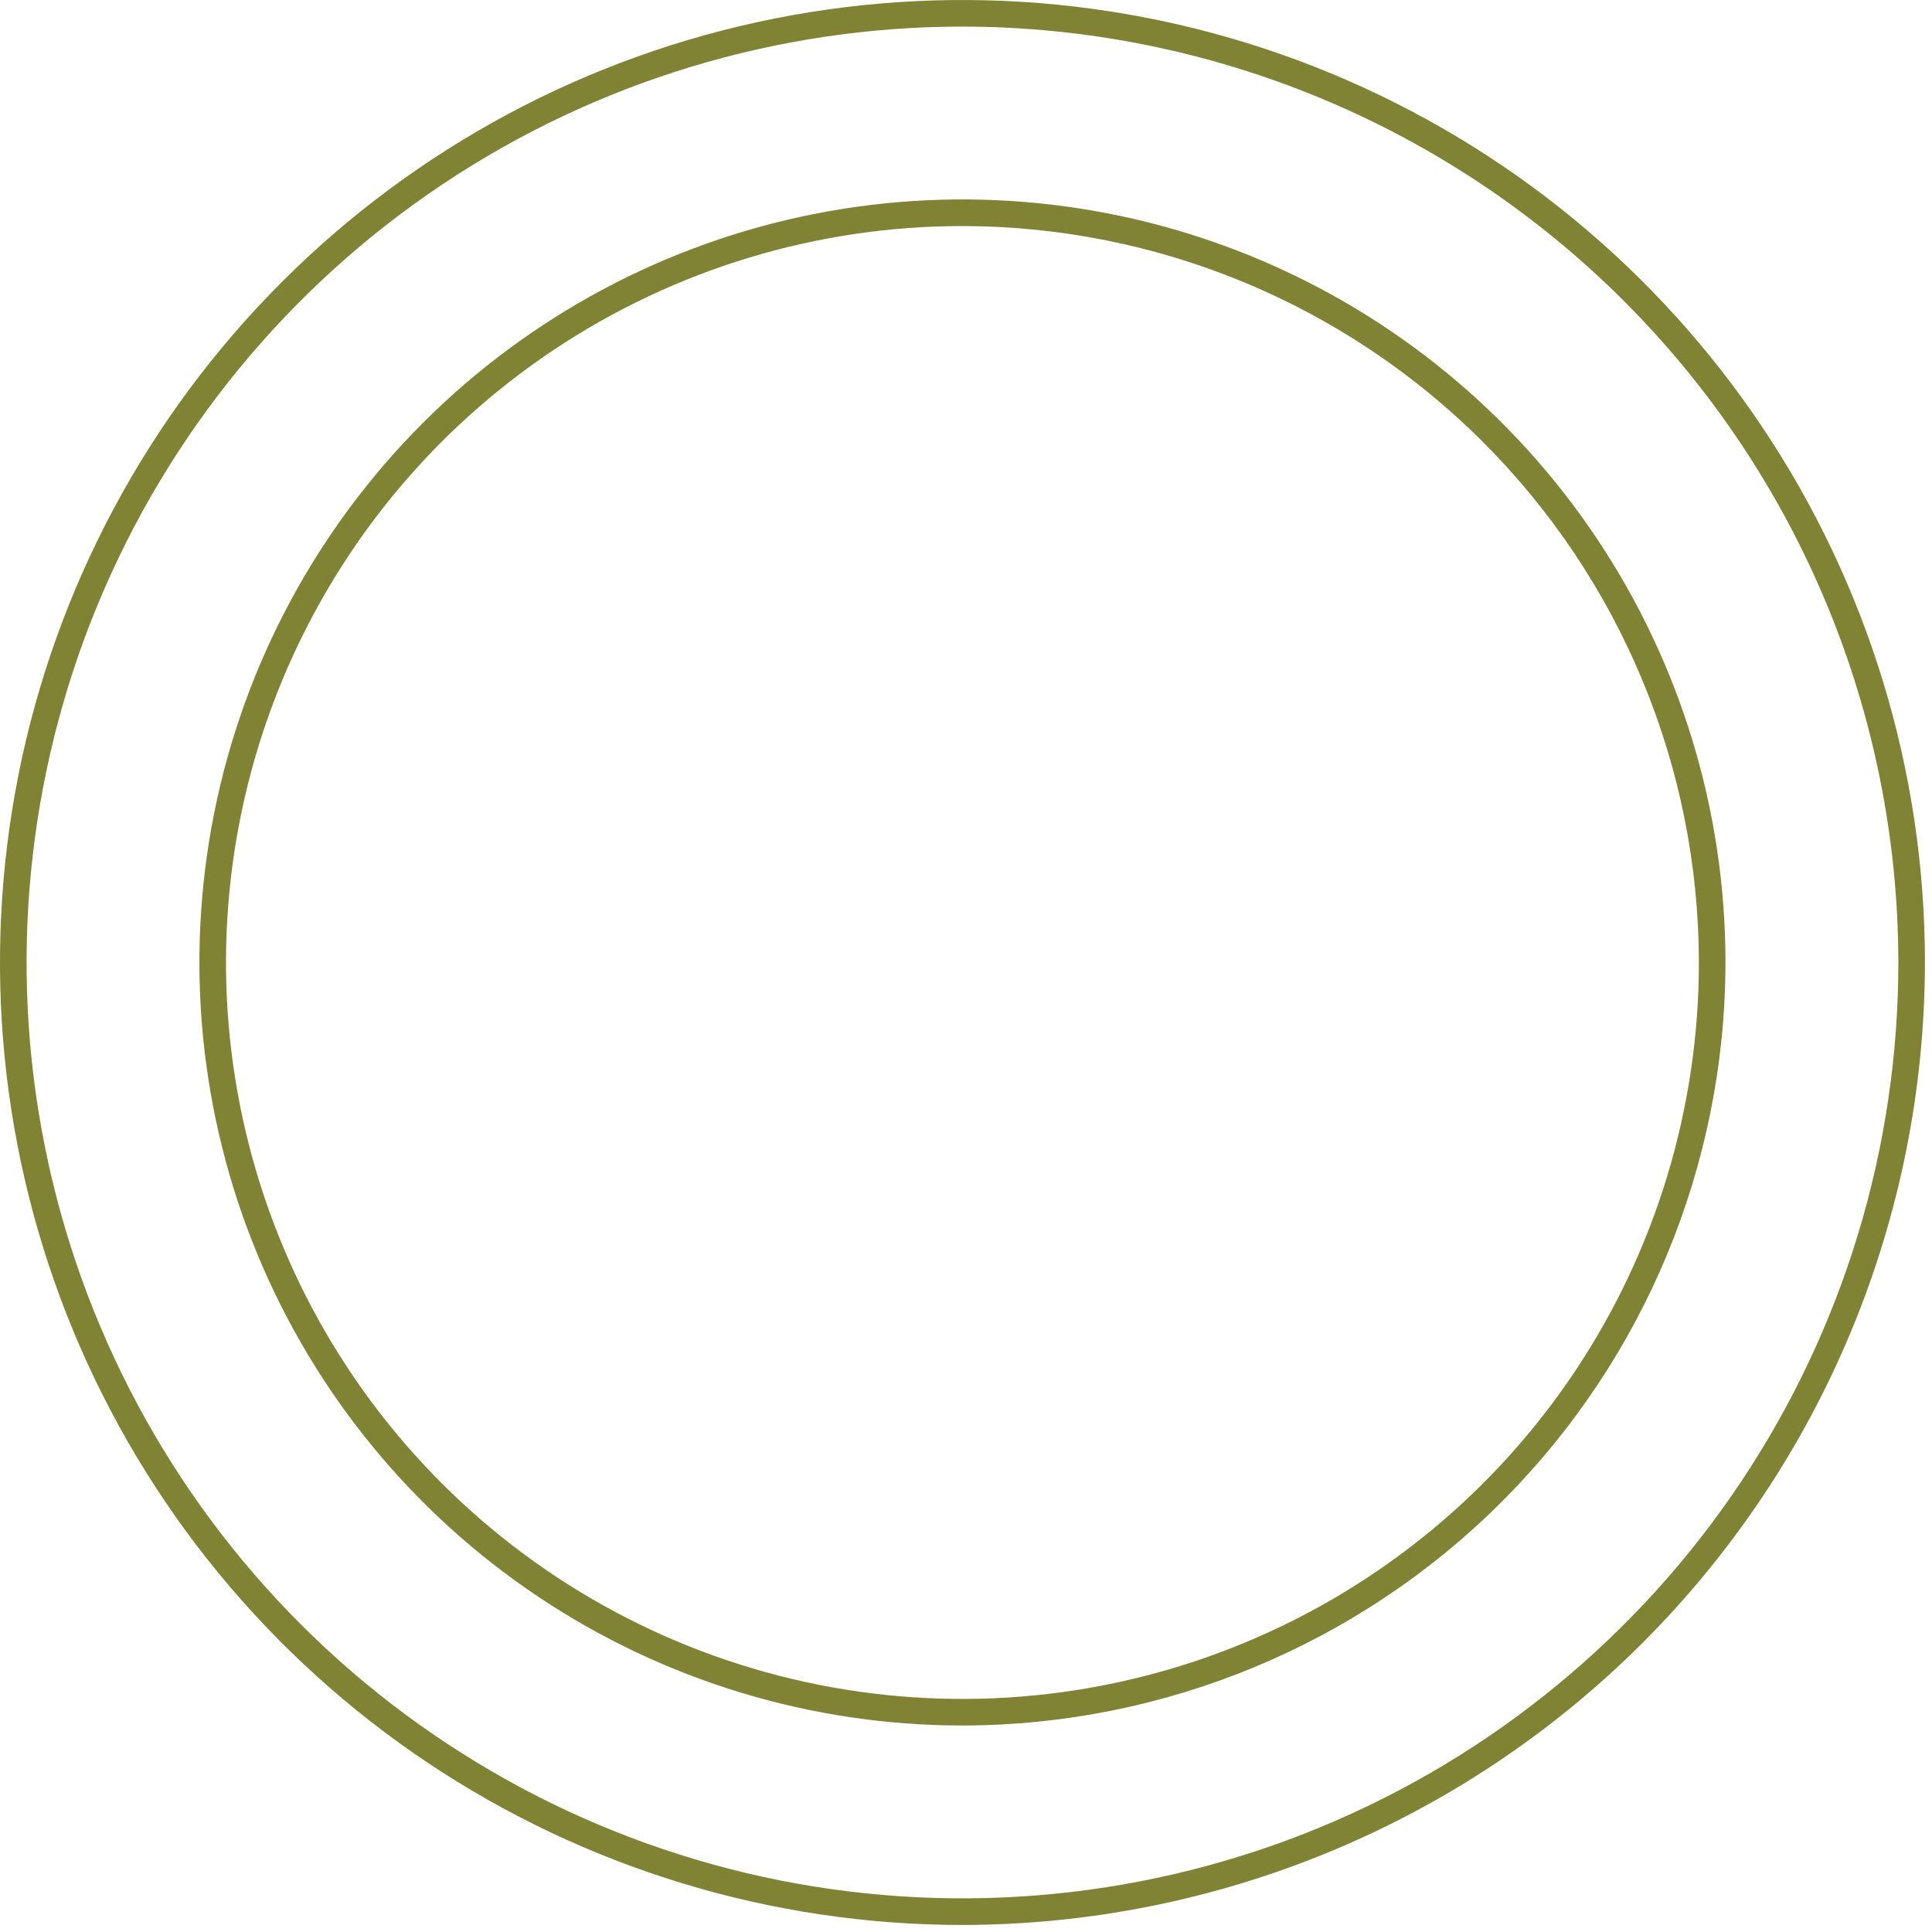 <svg width="87" height="87" viewBox="0 0 87 87" fill="none" xmlns="http://www.w3.org/2000/svg">
<g clip-path="url(#clip0_2_18)">
<path d="M43.341 86.683C34.769 86.683 26.389 84.141 19.262 79.379C12.135 74.616 6.58 67.848 3.299 59.928C0.019 52.009 -0.84 43.294 0.833 34.887C2.505 26.48 6.633 18.757 12.694 12.696C18.755 6.634 26.478 2.506 34.885 0.834C43.292 -0.839 52.007 0.02 59.926 3.3C67.846 6.58 74.615 12.135 79.377 19.262C84.14 26.39 86.682 34.769 86.682 43.341C86.669 54.832 82.098 65.848 73.973 73.973C65.848 82.099 54.832 86.669 43.341 86.683V86.683ZM43.341 1.197C35.006 1.197 26.858 3.669 19.927 8.299C12.996 12.93 7.595 19.512 4.405 27.213C1.215 34.914 0.381 43.388 2.007 51.563C3.633 59.738 7.647 67.247 13.541 73.141C19.435 79.035 26.944 83.049 35.119 84.675C43.294 86.301 51.768 85.467 59.469 82.277C67.17 79.087 73.752 73.686 78.382 66.755C83.013 59.824 85.485 51.676 85.485 43.341C85.472 32.167 81.028 21.455 73.127 13.554C65.227 5.654 54.514 1.209 43.341 1.197V1.197Z" fill="#7F8333"/>
<path d="M43.341 77.701C36.545 77.701 29.902 75.686 24.251 71.911C18.601 68.135 14.197 62.769 11.596 56.491C8.995 50.212 8.314 43.303 9.64 36.638C10.966 29.973 14.238 23.851 19.044 19.045C23.849 14.24 29.971 10.967 36.636 9.641C43.302 8.315 50.21 8.996 56.489 11.596C62.767 14.197 68.134 18.601 71.909 24.252C75.685 29.902 77.7 36.545 77.7 43.341C77.689 52.45 74.066 61.184 67.625 67.625C61.184 74.067 52.45 77.69 43.341 77.701V77.701ZM43.341 10.179C36.782 10.179 30.37 12.124 24.916 15.768C19.462 19.412 15.212 24.591 12.702 30.651C10.191 36.71 9.535 43.378 10.814 49.812C12.094 56.245 15.252 62.154 19.89 66.792C24.528 71.43 30.437 74.588 36.87 75.868C43.304 77.147 49.972 76.49 56.031 73.98C62.091 71.47 67.27 67.219 70.914 61.766C74.558 56.312 76.503 49.9 76.503 43.341C76.493 34.549 72.996 26.12 66.779 19.903C60.562 13.686 52.133 10.189 43.341 10.179V10.179Z" fill="#7F8333"/>
</g>
<defs>
<clipPath id="clip0_2_18">
<rect width="86.681" height="86.683" fill="white"/>
</clipPath>
</defs>
</svg>
